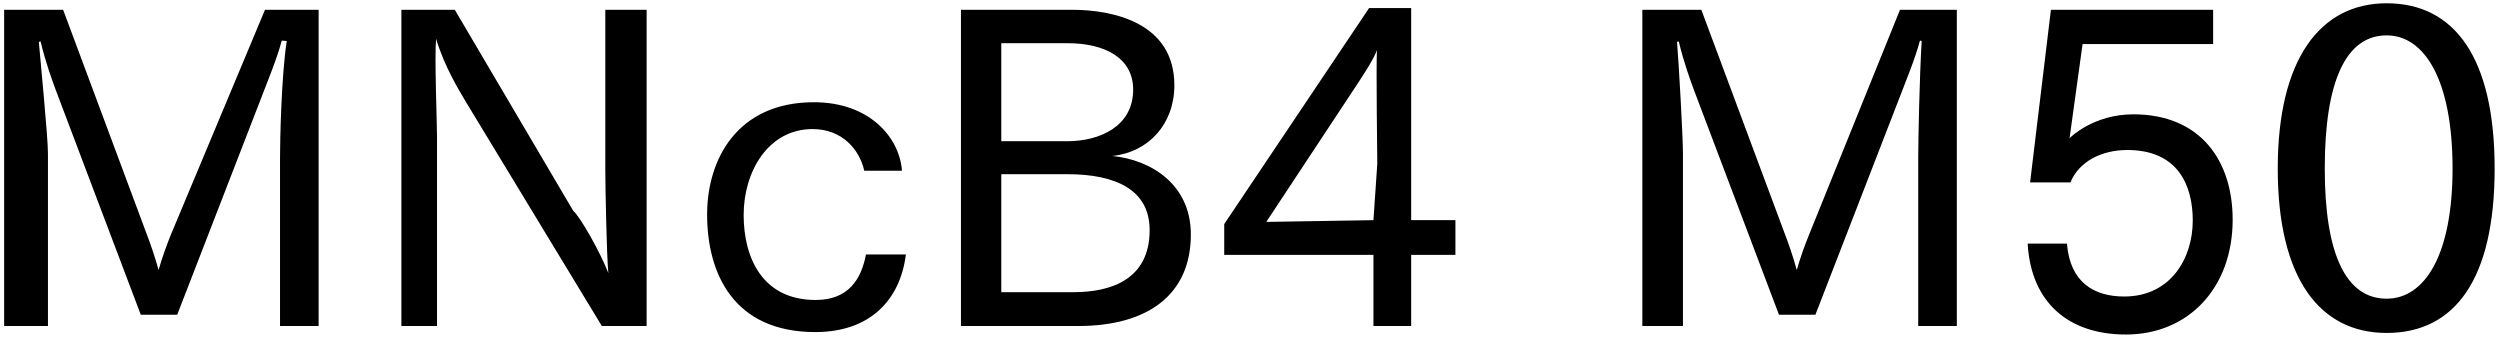 <svg 
 xmlns="http://www.w3.org/2000/svg"
 xmlns:xlink="http://www.w3.org/1999/xlink"
 width="415px" height="56px">
<path fill-rule="evenodd"  fill="rgb(0, 0, 0)"
 d="M396.180,55.269 C385.163,55.269 378.106,46.340 378.106,27.978 C378.106,9.689 385.235,0.544 396.180,0.544 C407.53,0.544 414.110,9.689 414.110,27.978 C414.110,46.340 407.53,55.269 396.180,55.269 ZM396.180,5.873 C389.483,5.873 385.91,13.361 385.91,27.978 C385.91,42.308 389.483,49.580 396.180,49.580 C402.517,49.580 407.125,42.308 407.125,27.978 C407.125,13.361 402.517,5.873 396.180,5.873 ZM354.132,18.978 C365.293,18.978 370.622,26.682 370.622,36.475 C370.622,47.780 363.277,55.53 352.908,55.53 C343.259,55.53 337.139,50.12 336.59,40.436 L343.115,40.436 C343.619,46.916 347.652,49.220 352.620,49.220 C360.325,49.220 363.997,42.884 363.997,36.619 C363.997,30.859 361.621,24.90 353.124,24.90 C348.948,24.90 345.132,26.754 343.691,30.283 L336.995,30.283 L340.451,1.624 L367.381,1.624 L367.381,7.313 L345.708,7.313 L343.547,22.938 C343.763,22.722 347.580,18.978 354.132,18.978 ZM318.424,26.250 C318.424,23.370 318.640,12.65 319.0,6.809 L318.712,6.737 C317.920,9.761 316.264,13.721 315.112,16.745 L301.358,52.245 L295.310,52.245 L281.197,14.945 C280.621,13.361 279.541,10.49 278.677,6.881 L278.388,6.953 C278.677,10.49 279.37,22.650 279.37,25.530 L279.37,54.117 L272.628,54.117 L272.628,1.624 L282.421,1.624 L296.318,38.923 C296.822,40.219 297.686,42.668 298.262,44.828 C298.910,42.596 299.558,40.796 300.350,38.851 L315.40,1.624 L324.833,1.624 L324.833,54.117 L318.424,54.117 L318.424,26.250 ZM234.255,54.117 L227.991,54.117 L227.991,42.308 L203.221,42.308 L203.221,37.195 L227.271,1.336 L234.255,1.336 L234.255,36.547 L241.600,36.547 L241.600,42.308 L234.255,42.308 L234.255,54.117 ZM225.327,13.937 L210.205,36.835 L227.991,36.547 L228.63,27.186 C228.63,26.106 228.423,11.57 228.567,8.321 C228.135,9.617 226.479,12.209 225.327,13.937 ZM197.681,38.923 C197.681,48.860 190.624,54.117 178.959,54.117 L159.518,54.117 L159.518,1.624 L177.951,1.624 C184.792,1.624 194.945,3.784 194.945,14.153 C194.945,20.562 190.696,25.26 184.648,25.890 C191.128,26.538 197.681,30.643 197.681,38.923 ZM188.104,14.873 C188.104,9.761 183.64,7.169 177.15,7.169 L166.214,7.169 L166.214,23.442 L177.15,23.442 C182.55,23.442 188.104,20.994 188.104,14.873 ZM177.159,28.915 L166.214,28.915 L166.214,48.500 L178.23,48.500 C184.288,48.500 190.840,46.484 190.840,38.203 C190.840,31.507 185.224,28.915 177.159,28.915 ZM135.40,49.796 C140.8,49.796 142.960,46.412 143.753,42.236 L150.377,42.236 C149.441,49.76 144.473,55.125 135.328,55.125 C121.791,55.125 117.38,45.404 117.38,35.611 C117.38,26.466 122.367,16.97 135.112,16.97 C144.257,16.97 149.297,22.722 149.729,28.338 L143.464,28.338 C142.672,24.810 139.792,21.426 134.896,21.426 C127.47,21.426 123.447,28.554 123.447,35.683 C123.447,42.668 126.471,49.796 135.40,49.796 ZM77.368,16.961 C76.143,14.873 73.839,11.201 72.39,6.449 C72.111,9.329 72.543,20.562 72.543,22.506 L72.543,54.117 L66.63,54.117 L66.63,1.624 L75.495,1.624 L95.153,34.99 C96.305,35.971 99.617,41.804 100.986,45.332 C100.698,42.380 100.482,30.787 100.482,28.194 L100.482,1.624 L107.34,1.624 L107.34,54.117 L99.905,54.117 L77.368,16.961 ZM46.484,26.250 C46.484,23.370 46.700,12.65 47.60,6.809 L46.772,6.737 C45.980,9.761 44.323,13.721 43.171,16.745 L29.418,52.245 L23.370,52.245 L9.256,14.945 C8.680,13.361 7.600,10.49 6.736,6.881 L6.448,6.953 C6.736,10.49 7.96,22.650 7.96,25.530 L7.96,54.117 L0.688,54.117 L0.688,1.624 L10.480,1.624 L24.378,38.923 C24.882,40.219 25.746,42.668 26.322,44.828 C26.970,42.596 27.618,40.796 28.410,38.851 L43.99,1.624 L52.892,1.624 L52.892,54.117 L46.484,54.117 L46.484,26.250 Z"/>
</svg>